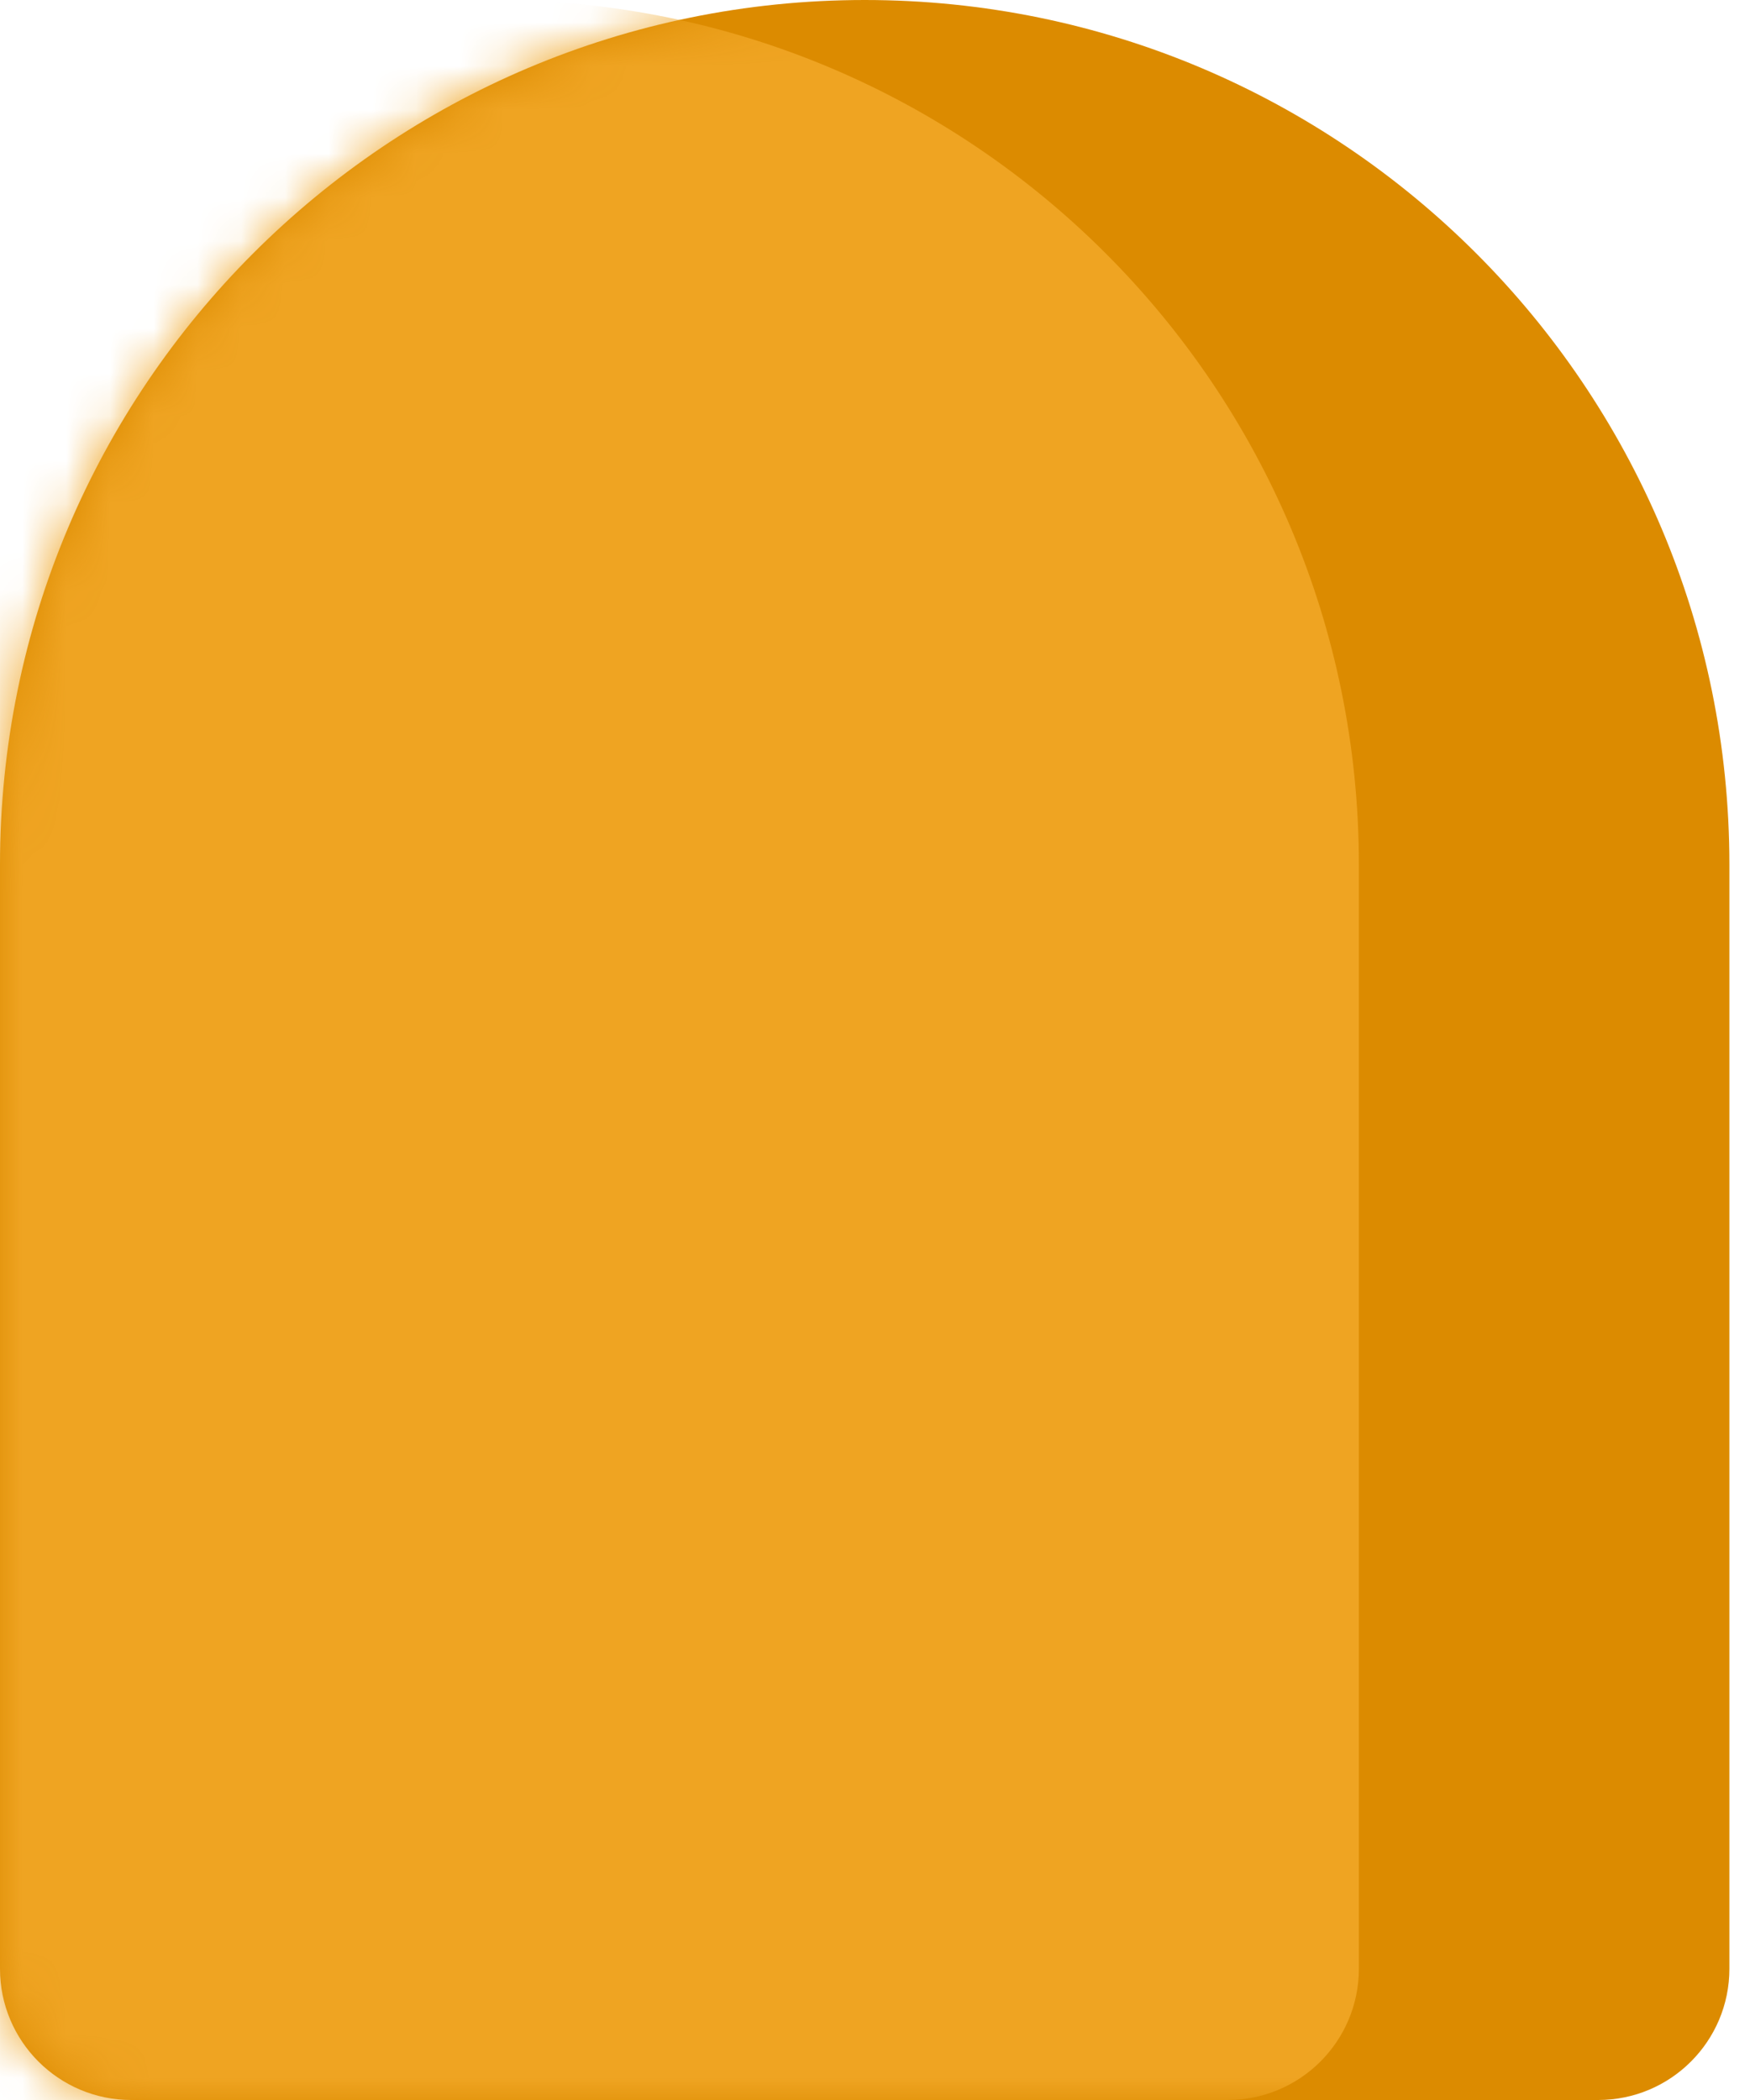 <svg width="40" height="48" viewBox="0 0 40 48" fill="none" xmlns="http://www.w3.org/2000/svg">
<path d="M0 19.765C0 8.849 8.849 0 19.765 0C30.68 0 39.529 8.849 39.529 19.765V45C39.529 46.657 38.186 48 36.529 48H3C1.343 48 0 46.657 0 45V19.765Z" fill="#DC8B00"/>
<mask id="mask0" mask-type="alpha" maskUnits="userSpaceOnUse" x="0" y="0" width="40" height="48">
<path d="M0 19.765C0 8.849 8.849 0 19.765 0C30.68 0 39.529 8.849 39.529 19.765V45C39.529 46.657 38.186 48 36.529 48H3C1.343 48 0 46.657 0 45V19.765Z" fill="#4F6376"/>
</mask>
<g mask="url(#mask0)">
<path d="M-8.47 19.765C-8.47 8.849 0.379 0 11.295 0C22.211 0 31.06 8.849 31.06 19.765V45C31.06 46.657 29.716 48 28.06 48H-5.47C-7.127 48 -8.47 46.657 -8.47 45V19.765Z" fill="#EFA422"/>
</g>
</svg>
